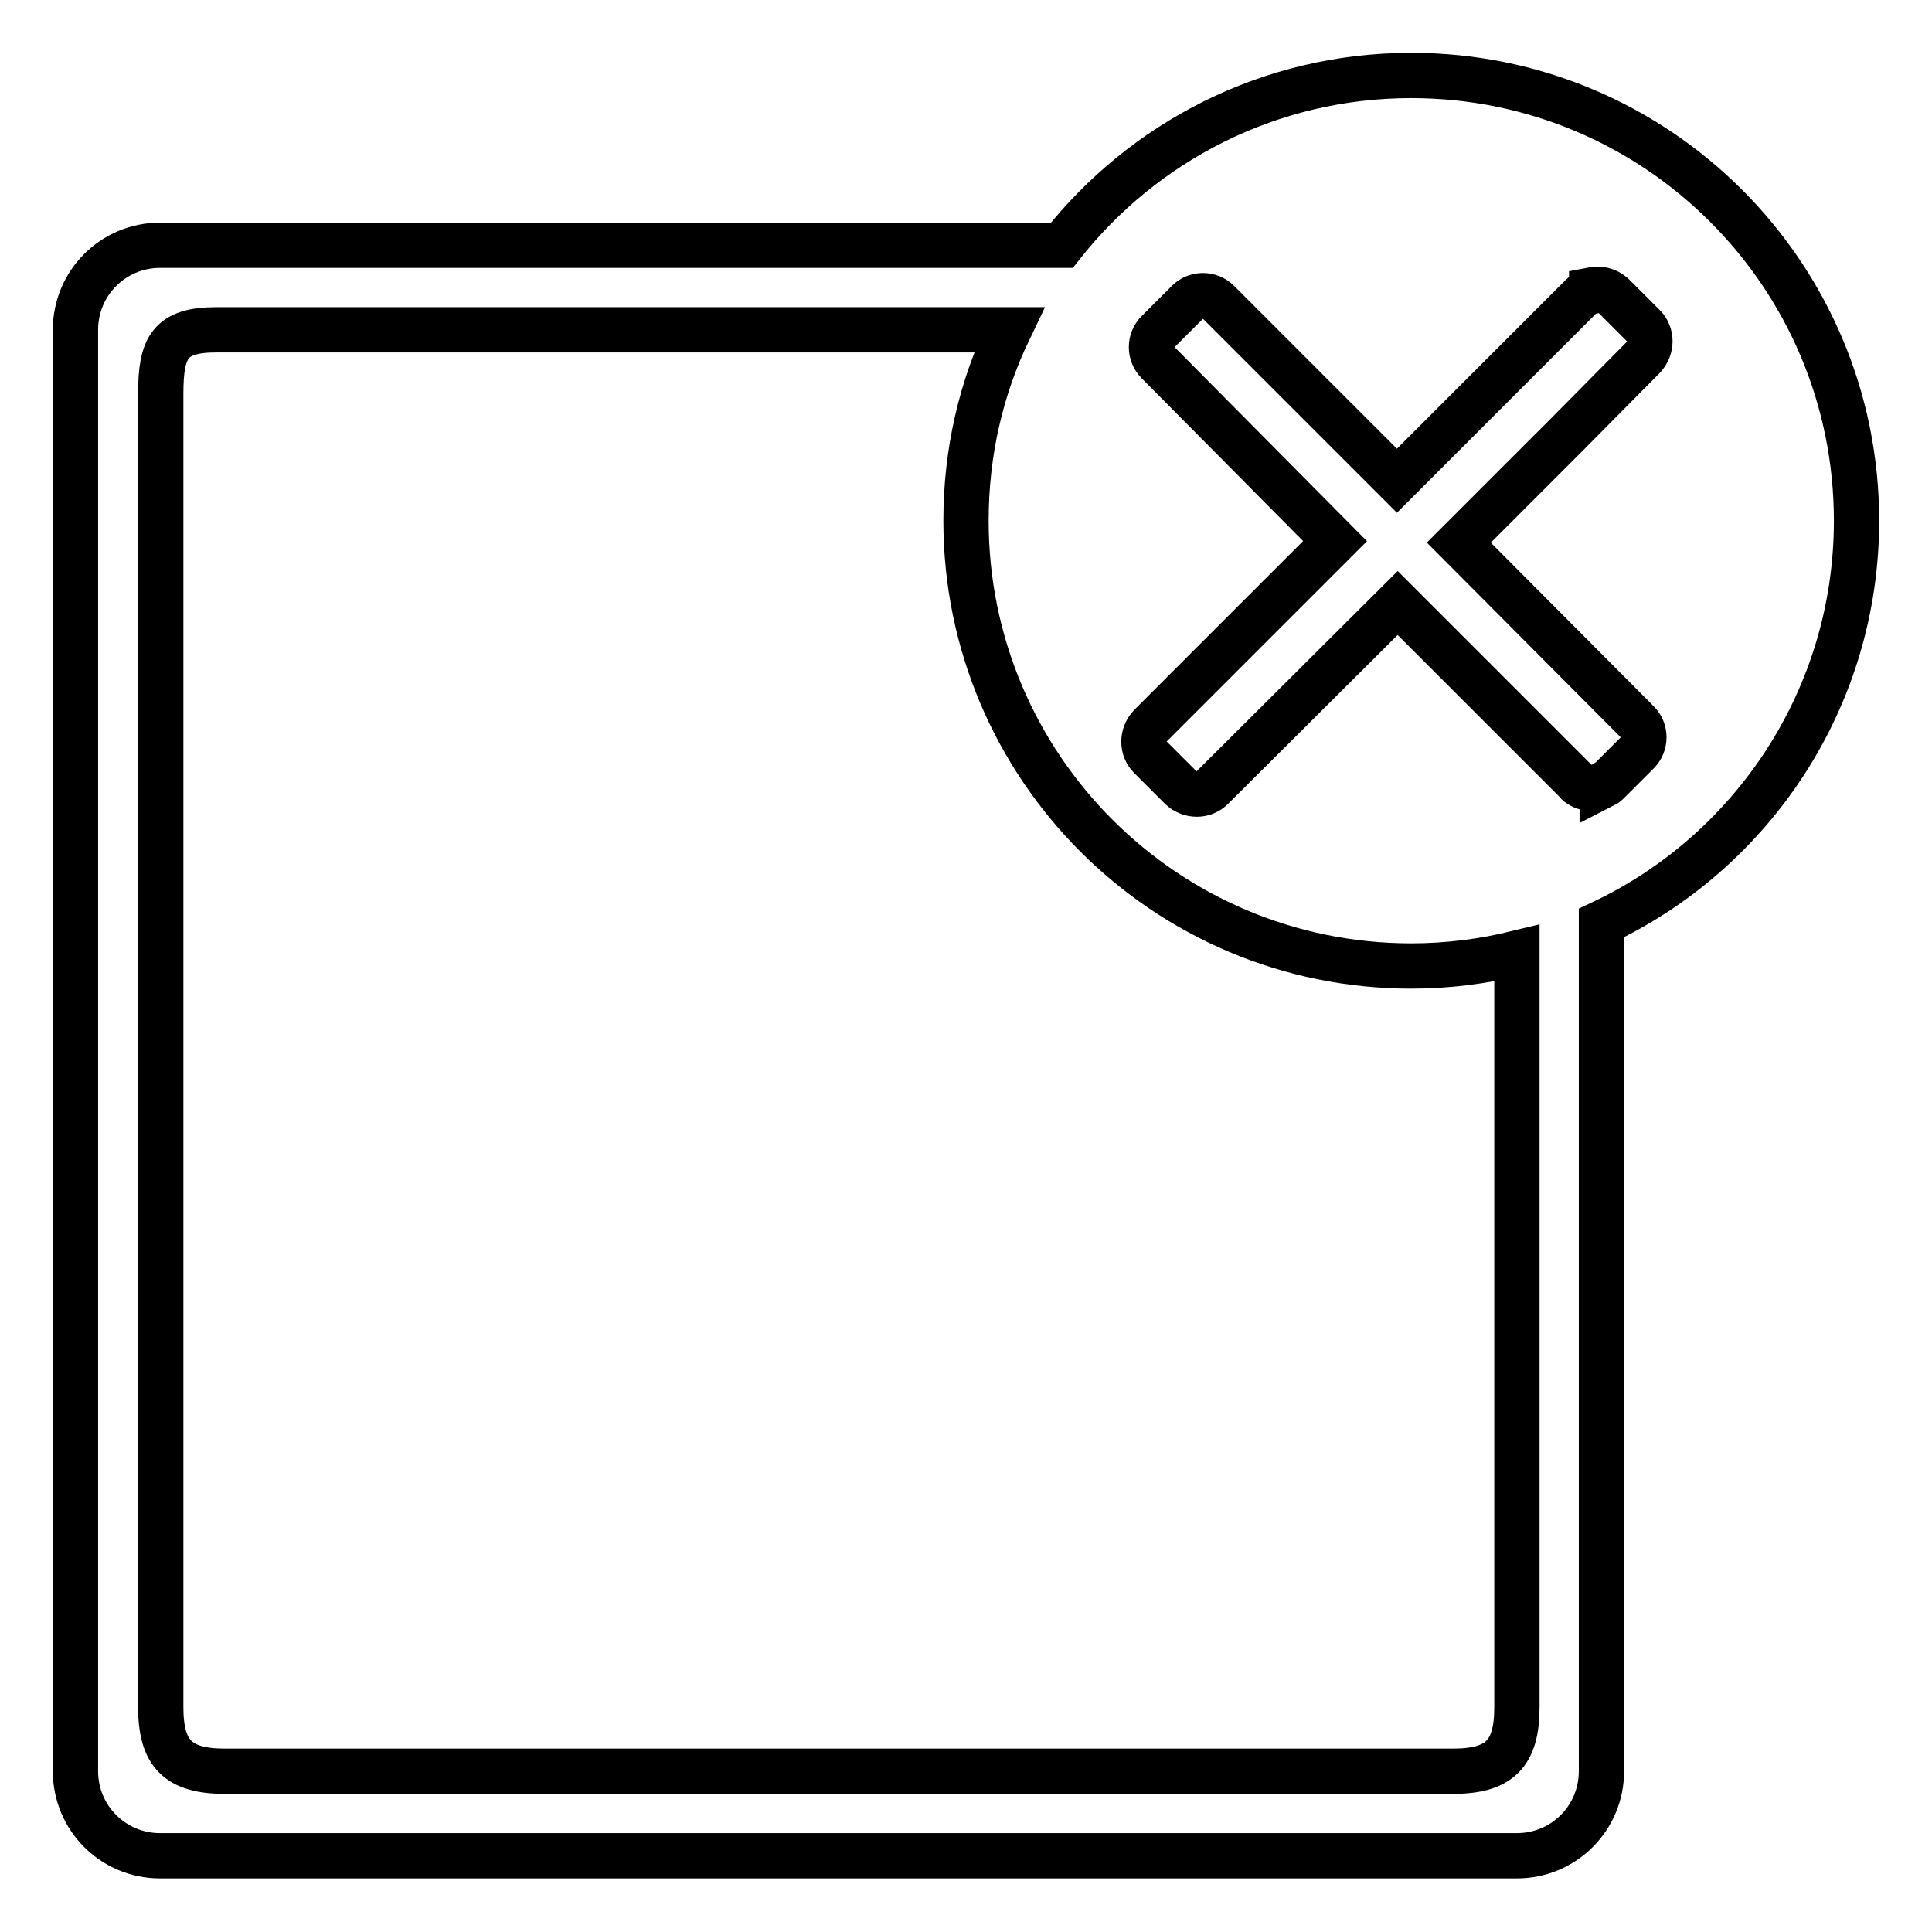 <?xml version="1.0" encoding="utf-8"?>
<!-- Svg Vector Icons : http://www.onlinewebfonts.com/icon -->
<!DOCTYPE svg PUBLIC "-//W3C//DTD SVG 1.1//EN" "http://www.w3.org/Graphics/SVG/1.1/DTD/svg11.dtd">
<svg version="1.1" xmlns="http://www.w3.org/2000/svg" xmlns:xlink="http://www.w3.org/1999/xlink" x="0px" y="0px" viewBox="0 0 256 256" enable-background="new 0 0 256 256" xml:space="preserve">
<g><g><path stroke-width="6" fill-opacity="0" stroke="#000000"  d="M246,69c0-32.6-26.4-59-59-59c-18.8,0-35.5,8.8-46.3,22.5H21.2c-6.2,0-11.2,5-11.2,11.2v191c0,6.2,5,11.2,11.2,11.2h179.8c6.2,0,11.2-5,11.2-11.2V122.3C232.2,112.9,246,92.5,246,69z M201,226.2c0,6.2-2.3,8.5-8.5,8.5H29.8c-6.2,0-8.5-2.3-8.5-8.5v-174c0-6.2,1.2-8.5,7.4-8.5h105C130,51.4,128,59.9,128,69c0,32.6,26.4,59,59,59c4.8,0,9.5-0.6,14-1.7V226.2z M207.7,57.5l-6.6,6.6l0,0l-7.8,7.8L217,95.7c1.1,1.1,1.1,2.9,0,4l-4,4c-0.2,0.2-0.5,0.4-0.7,0.5v-0.2c-1,0.6-2.2,0.6-3.1-0.1c-0.1,0-0.1-0.1-0.2-0.2l-8-8l0,0l-15.8-15.8l-24.6,24.5c-1.1,1.1-2.9,1.1-4.1,0l-4.1-4.1c-1.1-1.1-1.1-2.9,0-4.1l24.5-24.5L153.4,48c-1.1-1.1-1.1-2.9,0-4l4-4c1.1-1.1,2.9-1.1,4,0l23.7,23.7l24.5-24.5c0.4-0.4,0.9-0.5,1.4-0.6c0,0-0.1-0.1-0.1-0.2c1-0.2,2,0,2.8,0.7l4.1,4.1c1.1,1.1,1.1,2.9,0,4.1L207.7,57.5z"/></g></g>
</svg>